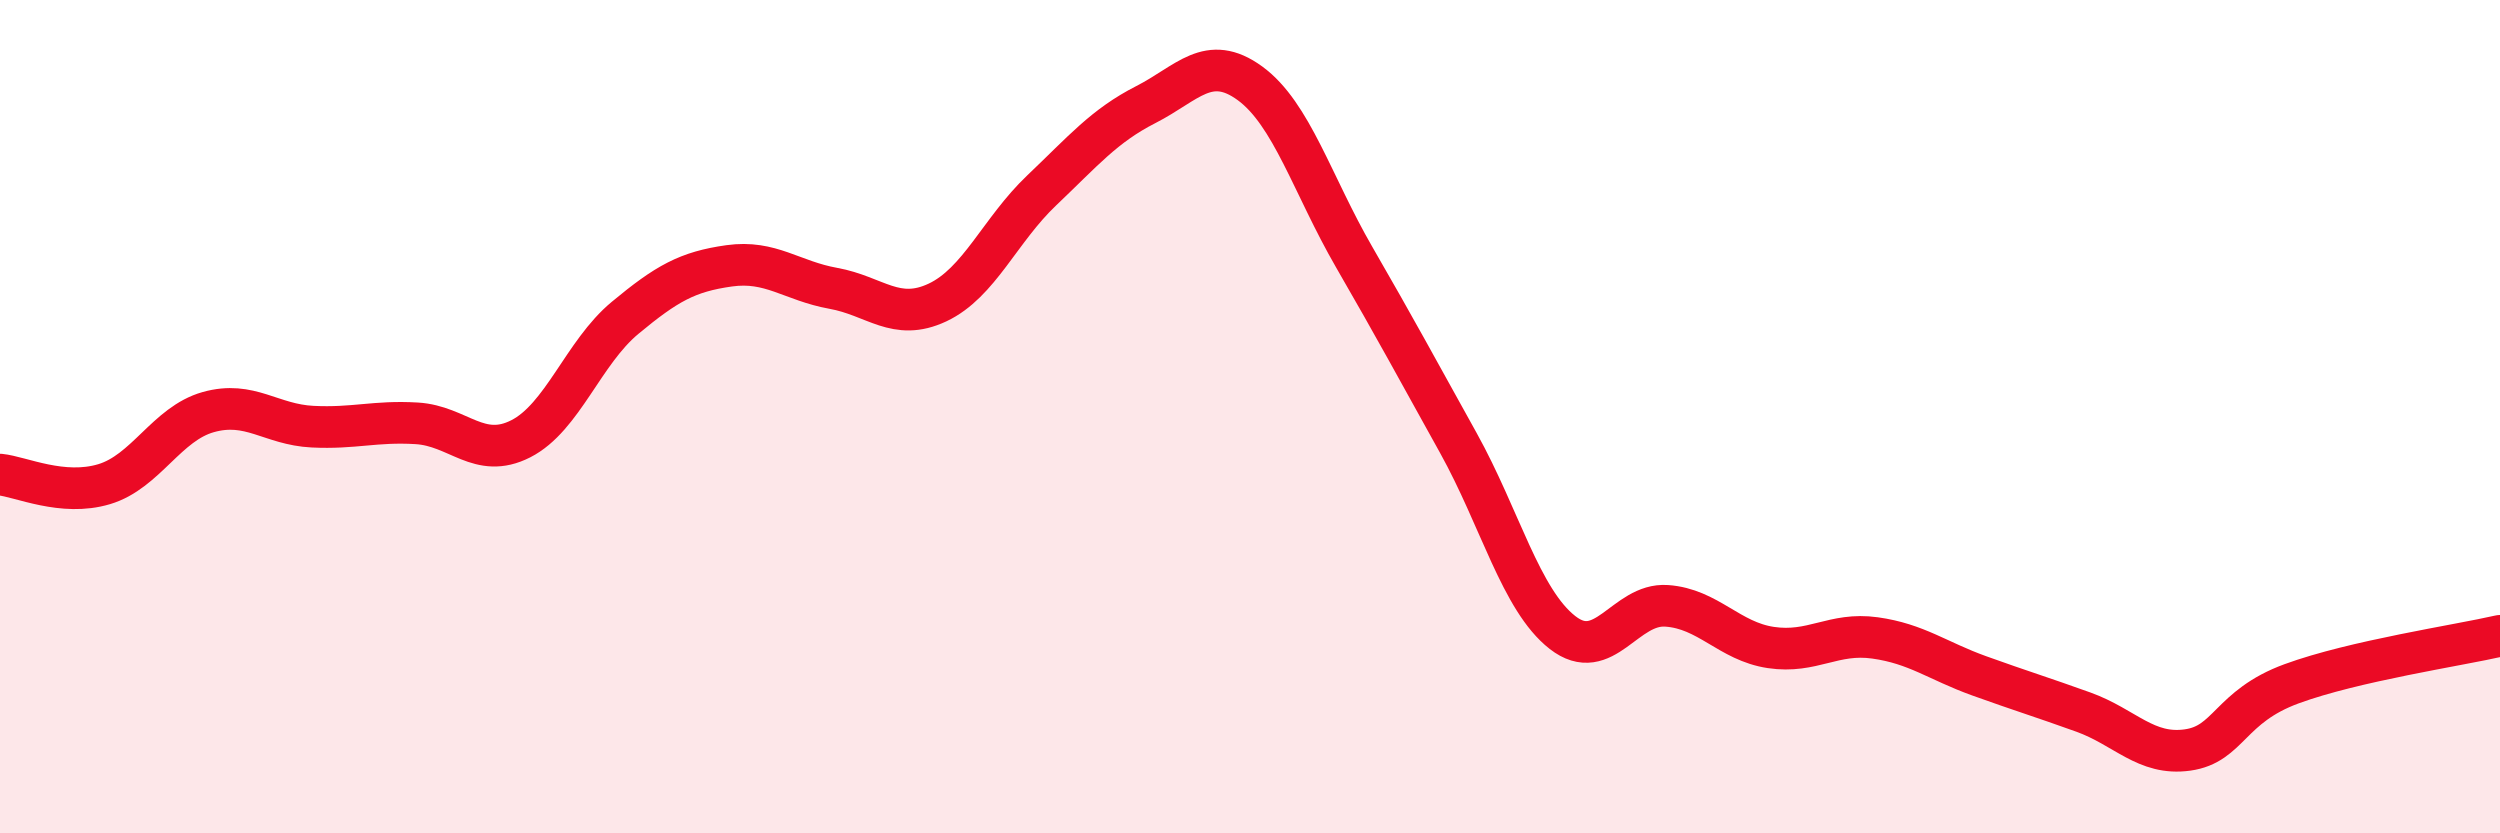 
    <svg width="60" height="20" viewBox="0 0 60 20" xmlns="http://www.w3.org/2000/svg">
      <path
        d="M 0,11.39 C 0.5,11.44 1.5,11.92 2.5,11.62 C 3.5,11.32 4,10.17 5,9.89 C 6,9.61 6.5,10.19 7.5,10.24 C 8.5,10.29 9,10.1 10,10.16 C 11,10.22 11.5,11.04 12.5,10.53 C 13.5,10.02 14,8.46 15,7.63 C 16,6.8 16.5,6.52 17.5,6.38 C 18.5,6.24 19,6.74 20,6.92 C 21,7.1 21.5,7.73 22.5,7.26 C 23.5,6.79 24,5.52 25,4.57 C 26,3.62 26.5,3.02 27.5,2.51 C 28.5,2 29,1.27 30,2 C 31,2.73 31.5,4.44 32.5,6.17 C 33.5,7.9 34,8.83 35,10.63 C 36,12.43 36.5,14.4 37.5,15.18 C 38.5,15.96 39,14.47 40,14.54 C 41,14.61 41.5,15.39 42.5,15.54 C 43.5,15.69 44,15.17 45,15.31 C 46,15.45 46.5,15.86 47.5,16.22 C 48.5,16.58 49,16.73 50,17.09 C 51,17.45 51.5,18.14 52.5,18 C 53.5,17.86 53.5,16.96 55,16.41 C 56.5,15.86 59,15.49 60,15.26L60 20L0 20Z"
        fill="#EB0A25"
        opacity="0.1"
        stroke-linecap="round"
        stroke-linejoin="round"
      />
      <path
        d="M 0,11.39 C 0.5,11.44 1.5,11.92 2.5,11.62 C 3.5,11.32 4,10.17 5,9.89 C 6,9.61 6.5,10.19 7.5,10.24 C 8.5,10.29 9,10.1 10,10.16 C 11,10.22 11.5,11.04 12.5,10.53 C 13.5,10.02 14,8.46 15,7.63 C 16,6.8 16.5,6.52 17.5,6.38 C 18.5,6.24 19,6.74 20,6.92 C 21,7.1 21.5,7.73 22.5,7.26 C 23.5,6.79 24,5.52 25,4.57 C 26,3.62 26.5,3.02 27.5,2.51 C 28.5,2 29,1.27 30,2 C 31,2.73 31.5,4.44 32.5,6.17 C 33.5,7.9 34,8.83 35,10.63 C 36,12.43 36.5,14.4 37.5,15.18 C 38.5,15.96 39,14.47 40,14.54 C 41,14.61 41.5,15.39 42.5,15.54 C 43.5,15.69 44,15.17 45,15.31 C 46,15.45 46.5,15.86 47.5,16.22 C 48.5,16.58 49,16.73 50,17.09 C 51,17.45 51.5,18.14 52.5,18 C 53.5,17.86 53.5,16.96 55,16.41 C 56.5,15.86 59,15.49 60,15.26"
        stroke="#EB0A25"
        stroke-width="1"
        fill="none"
        stroke-linecap="round"
        stroke-linejoin="round"
      />
    </svg>
  